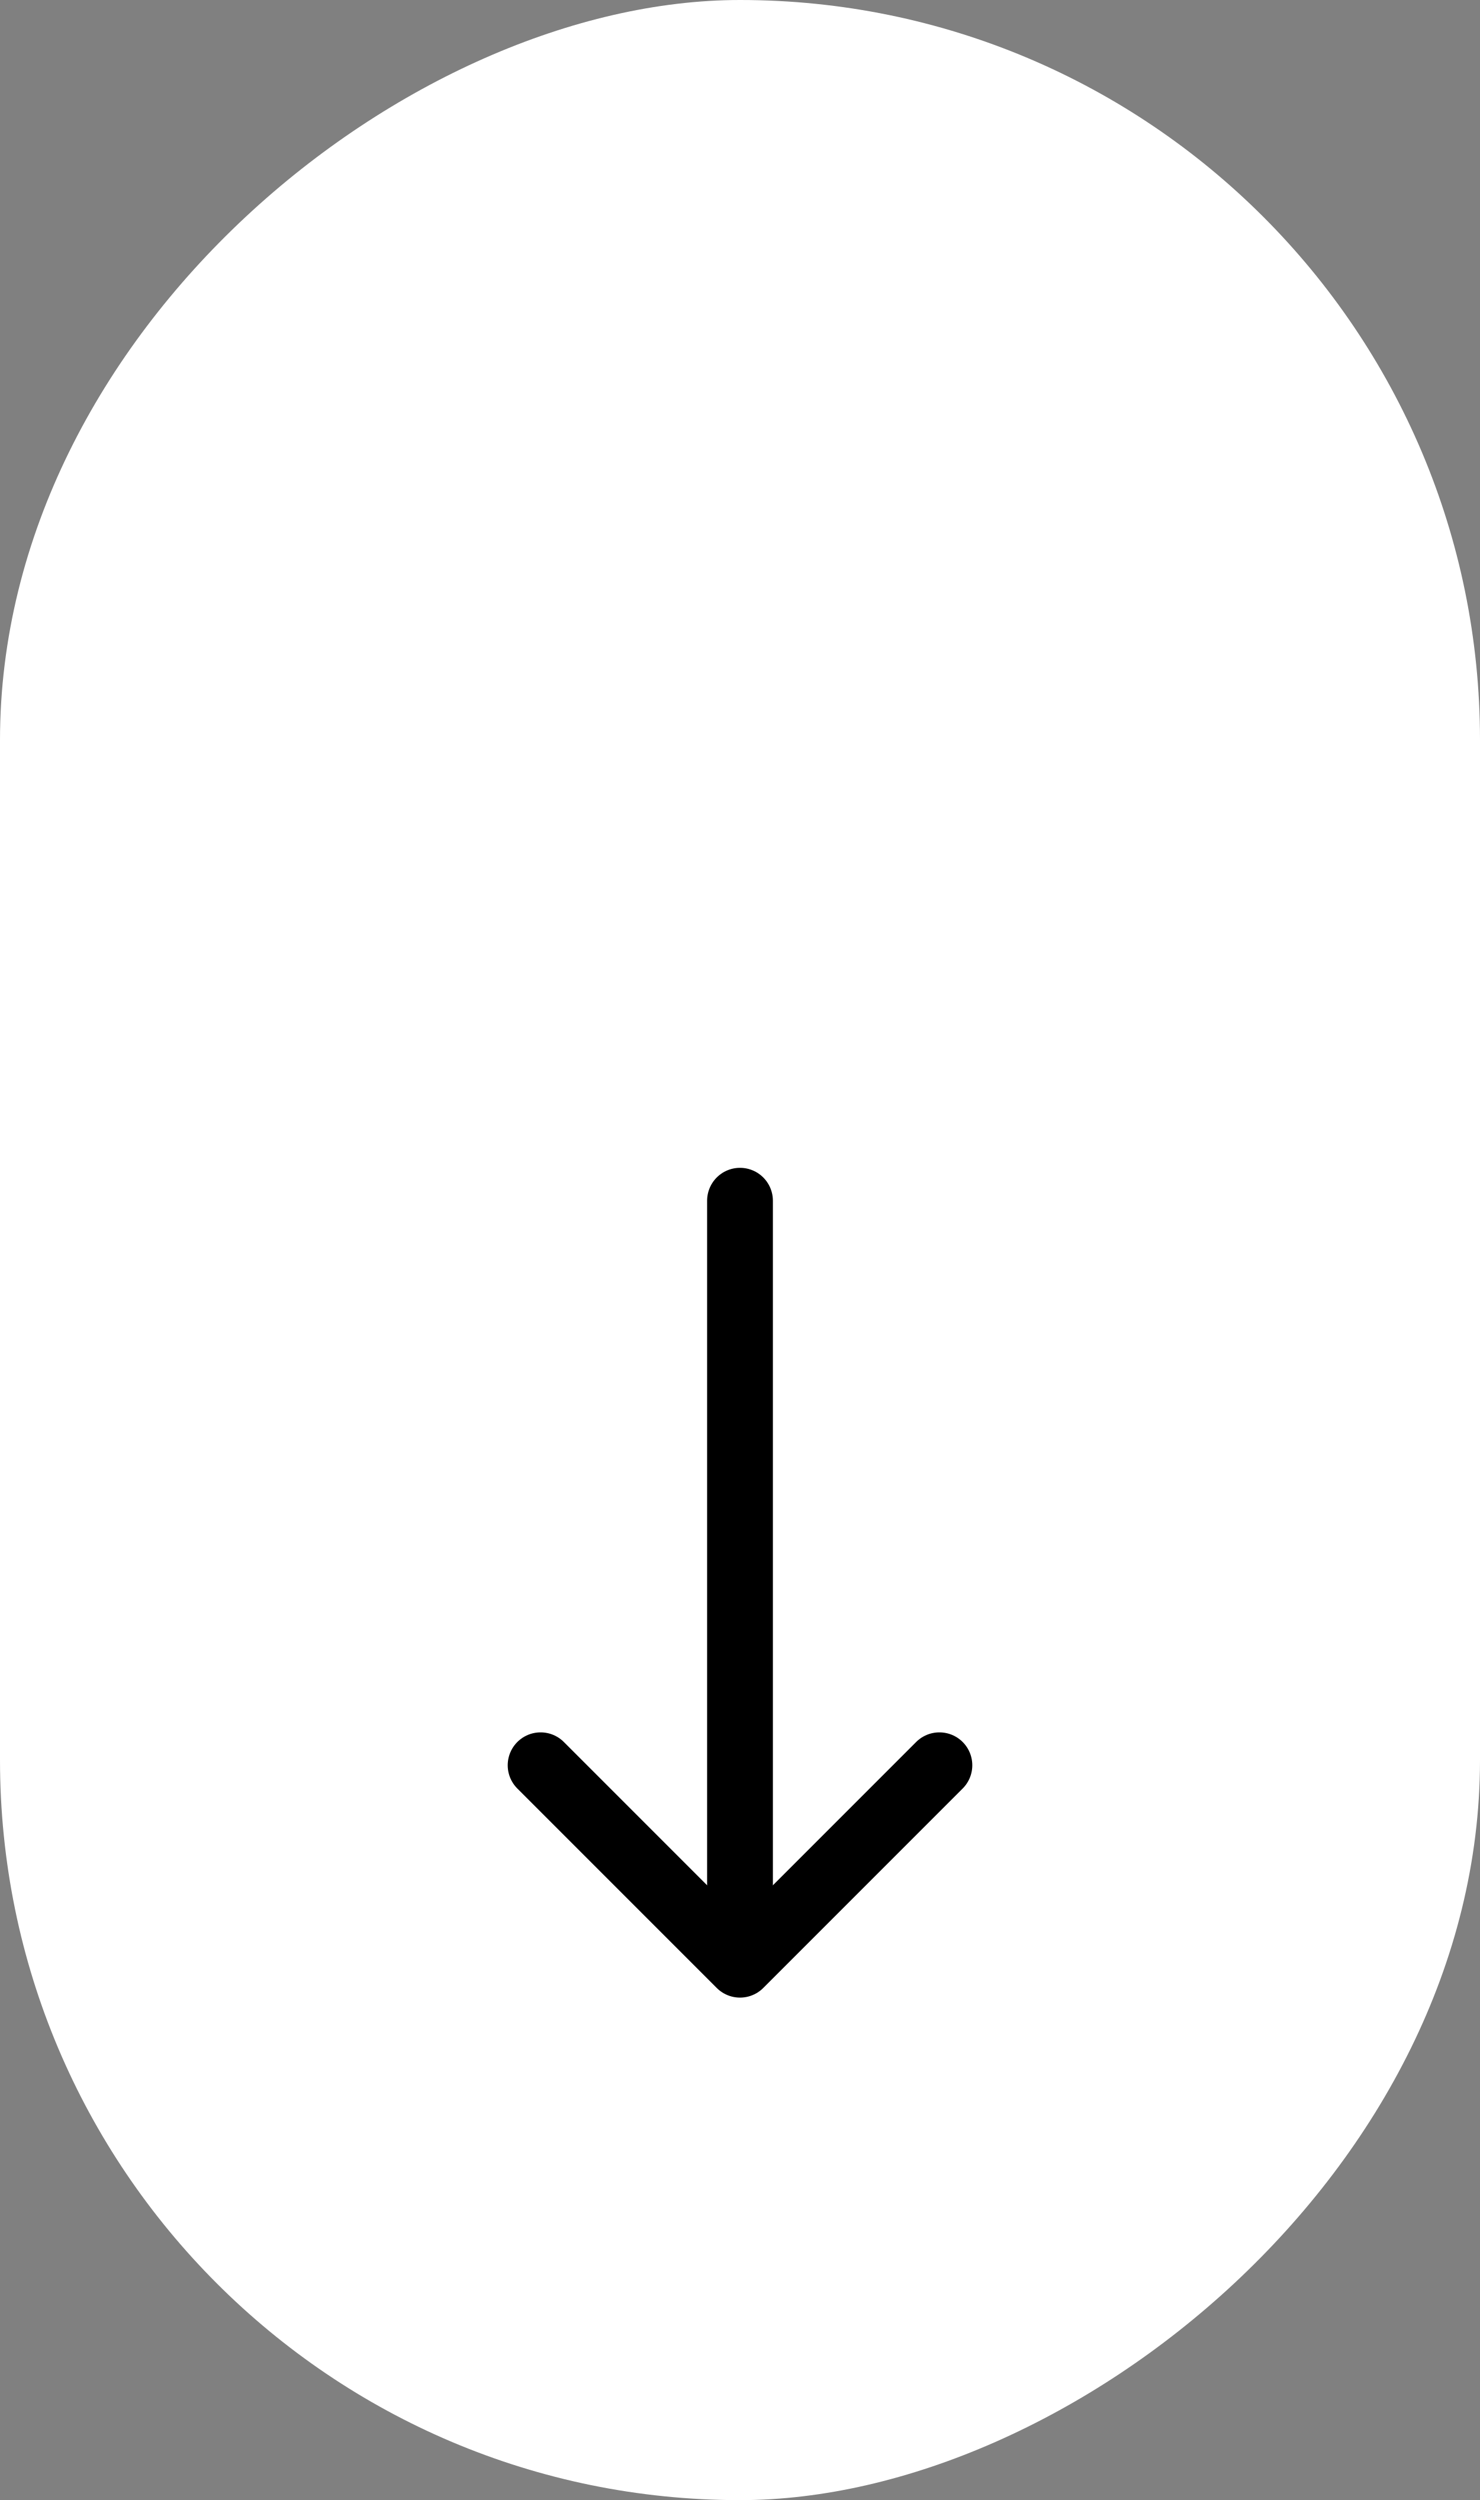 <svg xmlns="http://www.w3.org/2000/svg" width="45" height="76" viewBox="0 0 45 76"><rect x="0" y="0" width="45" height="76" fill="#808080" stroke="none"/><defs><style>.a{fill:#fff;}.b,.c{fill:none;stroke:#000;stroke-linecap:round;stroke-width:2px;}.b{stroke-linejoin:round;}</style></defs><g transform="translate(-140 -926)"><rect class="a" width="76" height="45" rx="22.5" transform="translate(140 1002) rotate(-90)"/><path class="b" d="M272.329,944.661l6.063,6.063,6.063-6.063" transform="translate(-115.892 35)"/><line class="c" y2="23" transform="translate(162.5 962.5)"/></g></svg>
